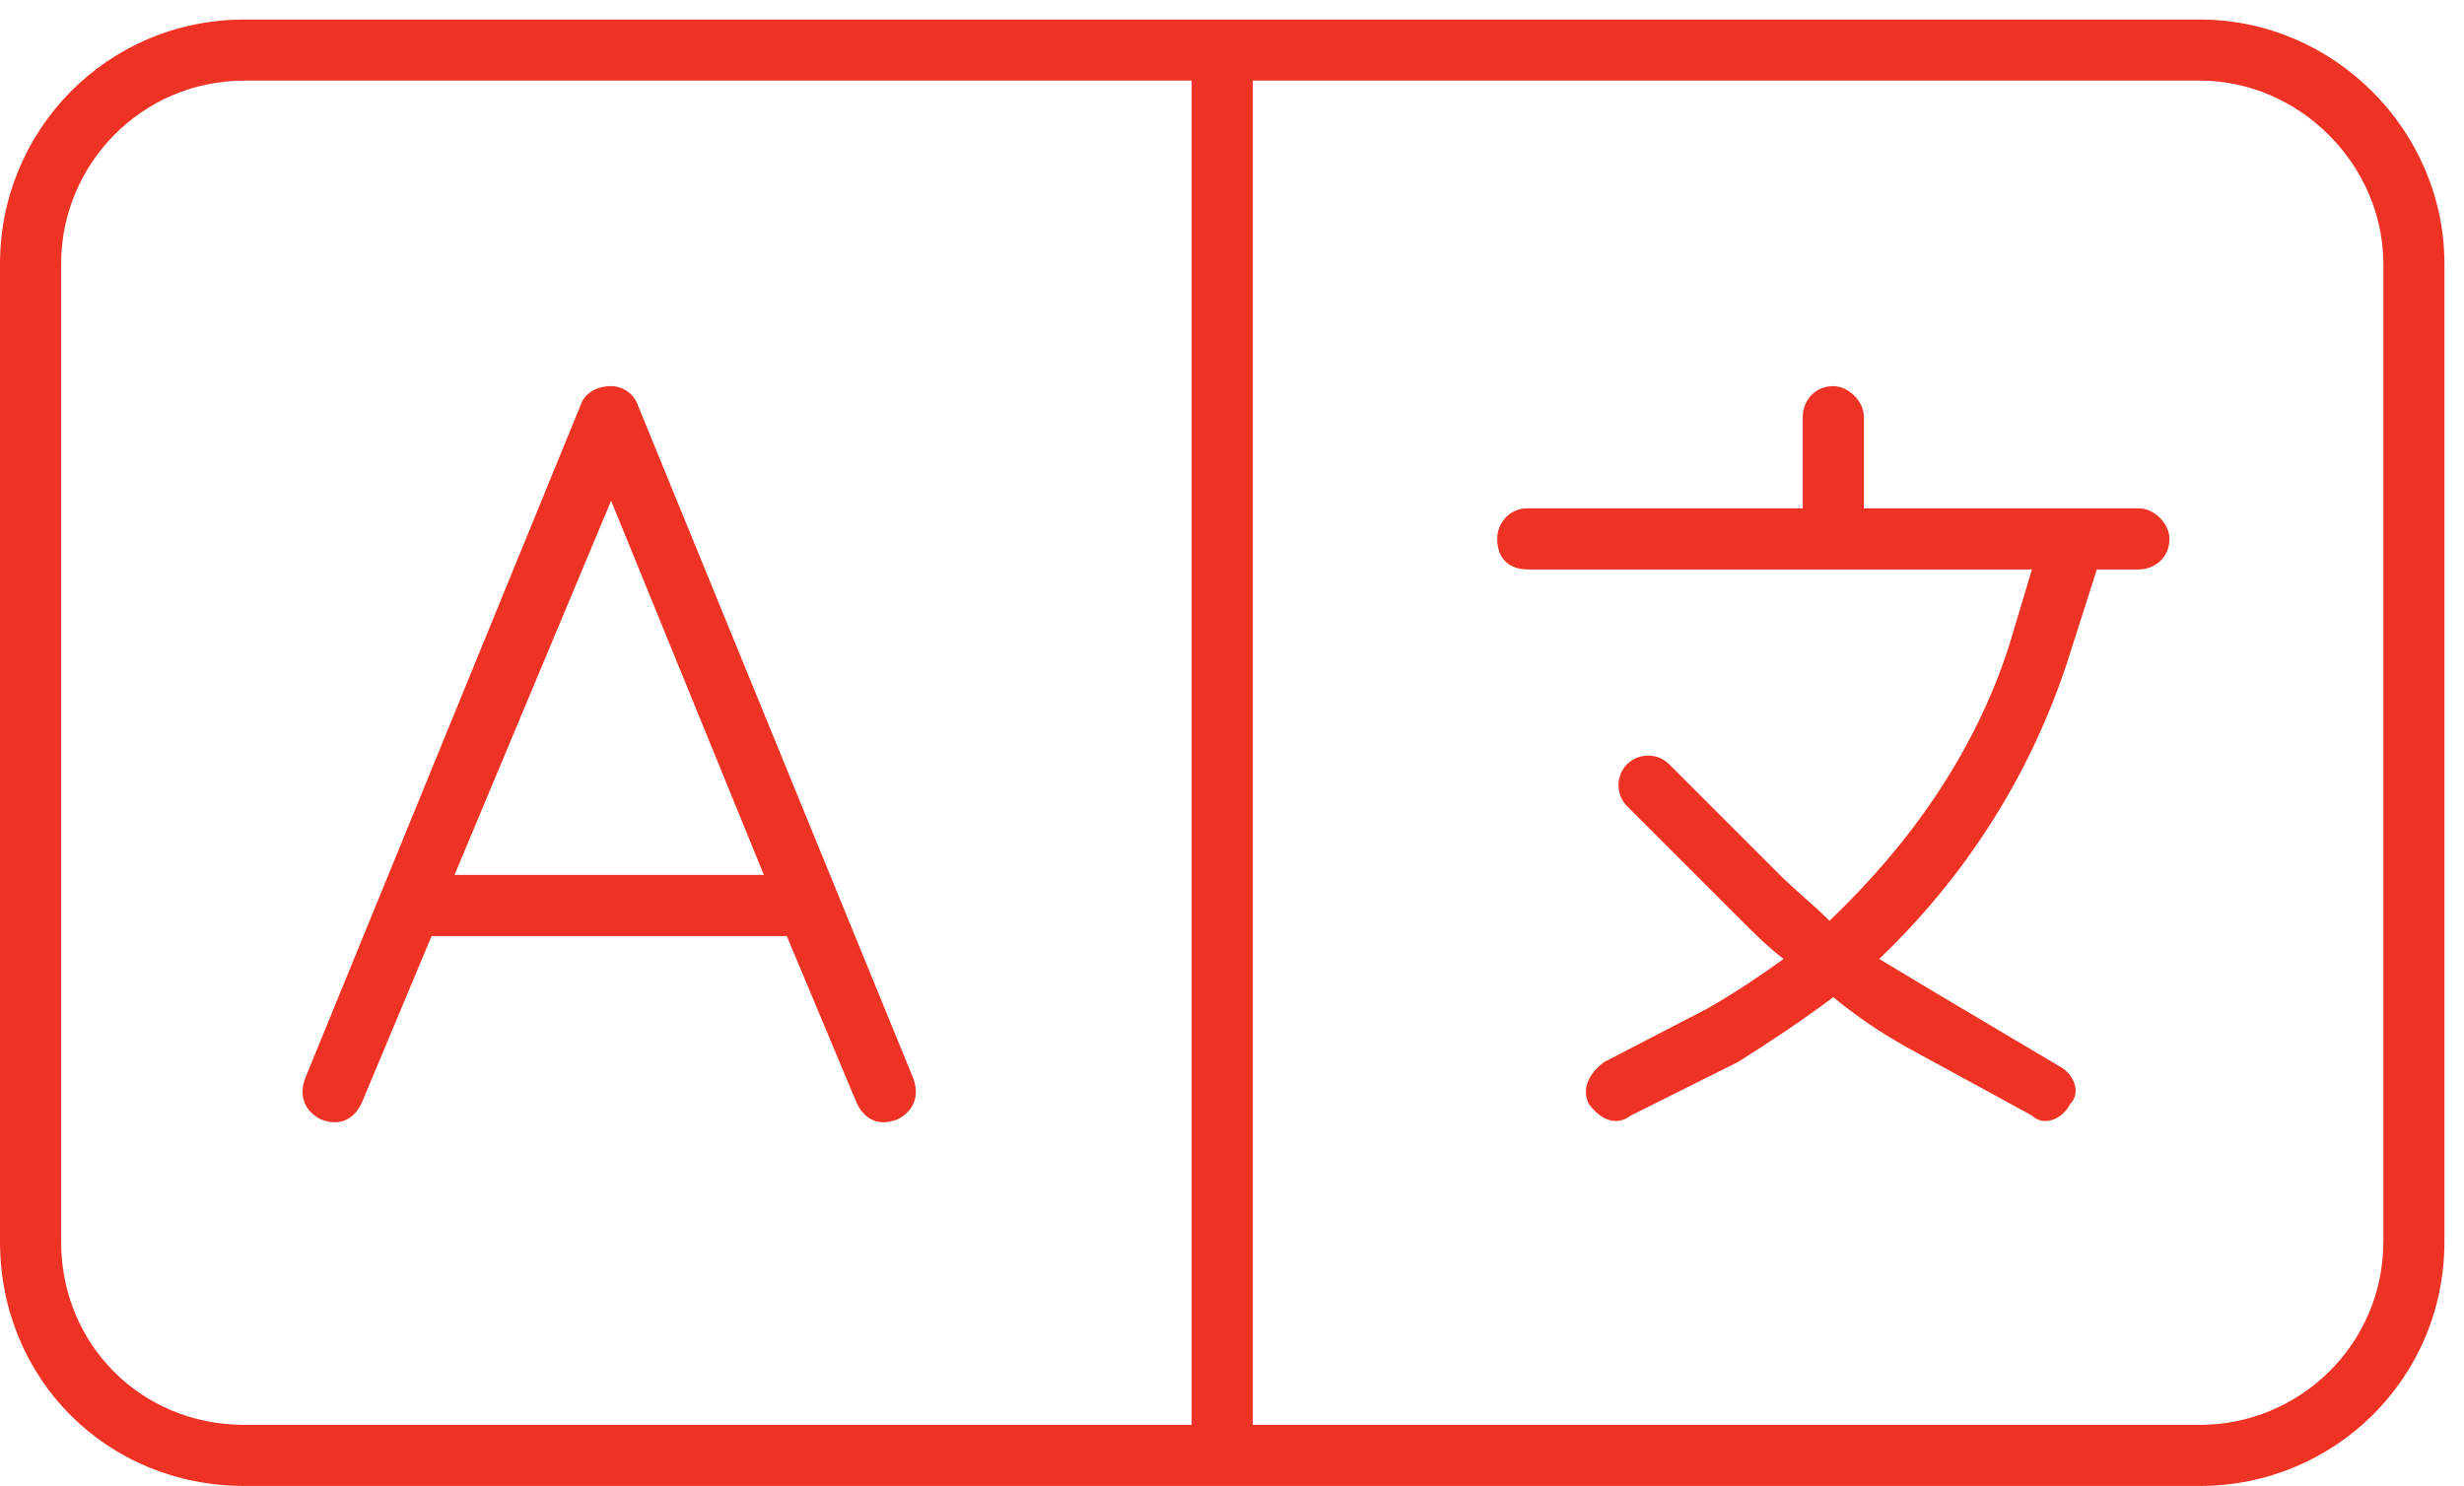 <svg width="63" height="38" viewBox="0 0 63 38" fill="none" xmlns="http://www.w3.org/2000/svg">
<path d="M23.34 27.551C23.535 28.039 23.34 28.43 22.949 28.625C22.461 28.82 22.07 28.625 21.875 28.137L20.117 23.938H11.035L9.277 28.137C9.082 28.625 8.691 28.82 8.203 28.625C7.812 28.43 7.617 28.039 7.812 27.551L14.844 10.363C14.941 10.07 15.234 9.875 15.625 9.875C15.918 9.875 16.211 10.07 16.309 10.363L23.34 27.551ZM11.621 22.375H19.531L15.625 12.805L11.621 22.375ZM47.656 13H54.688C55.078 13 55.469 13.391 55.469 13.781C55.469 14.27 55.078 14.562 54.688 14.562H53.613L52.832 17.004C51.855 19.934 50.195 22.473 48.047 24.523C48.535 24.816 49.023 25.109 49.512 25.402L52.637 27.258C53.027 27.453 53.223 27.941 52.93 28.234C52.734 28.625 52.246 28.82 51.953 28.527L48.73 26.77C48.047 26.379 47.461 25.988 46.875 25.5C46.094 26.086 45.215 26.672 44.434 27.16L41.699 28.527C41.309 28.82 40.918 28.625 40.625 28.234C40.43 27.844 40.625 27.453 41.016 27.16L43.652 25.793C44.336 25.402 44.922 25.012 45.605 24.523C45.215 24.23 44.824 23.84 44.434 23.449L41.602 20.617C41.309 20.324 41.309 19.836 41.602 19.543C41.895 19.25 42.383 19.25 42.676 19.543L45.508 22.375C45.898 22.766 46.387 23.156 46.777 23.547C48.828 21.594 50.488 19.25 51.367 16.516L51.953 14.562H39.062C38.574 14.562 38.281 14.27 38.281 13.781C38.281 13.391 38.574 13 39.062 13H46.094V10.656C46.094 10.266 46.387 9.875 46.875 9.875C47.266 9.875 47.656 10.266 47.656 10.656V13ZM62.5 31.75C62.5 35.266 59.668 38 56.25 38H6.25C2.734 38 0 35.266 0 31.75V6.75C0 3.332 2.734 0.5 6.25 0.5H56.25C59.668 0.5 62.5 3.332 62.5 6.75V31.75ZM30.469 2.062H6.25C3.613 2.062 1.562 4.211 1.562 6.75V31.75C1.562 34.387 3.613 36.438 6.25 36.438H30.469V2.062ZM32.031 2.062V36.438H56.25C58.789 36.438 60.938 34.387 60.938 31.75V6.75C60.938 4.211 58.789 2.062 56.25 2.062H32.031Z" fill="#EE3224"/>
</svg>
